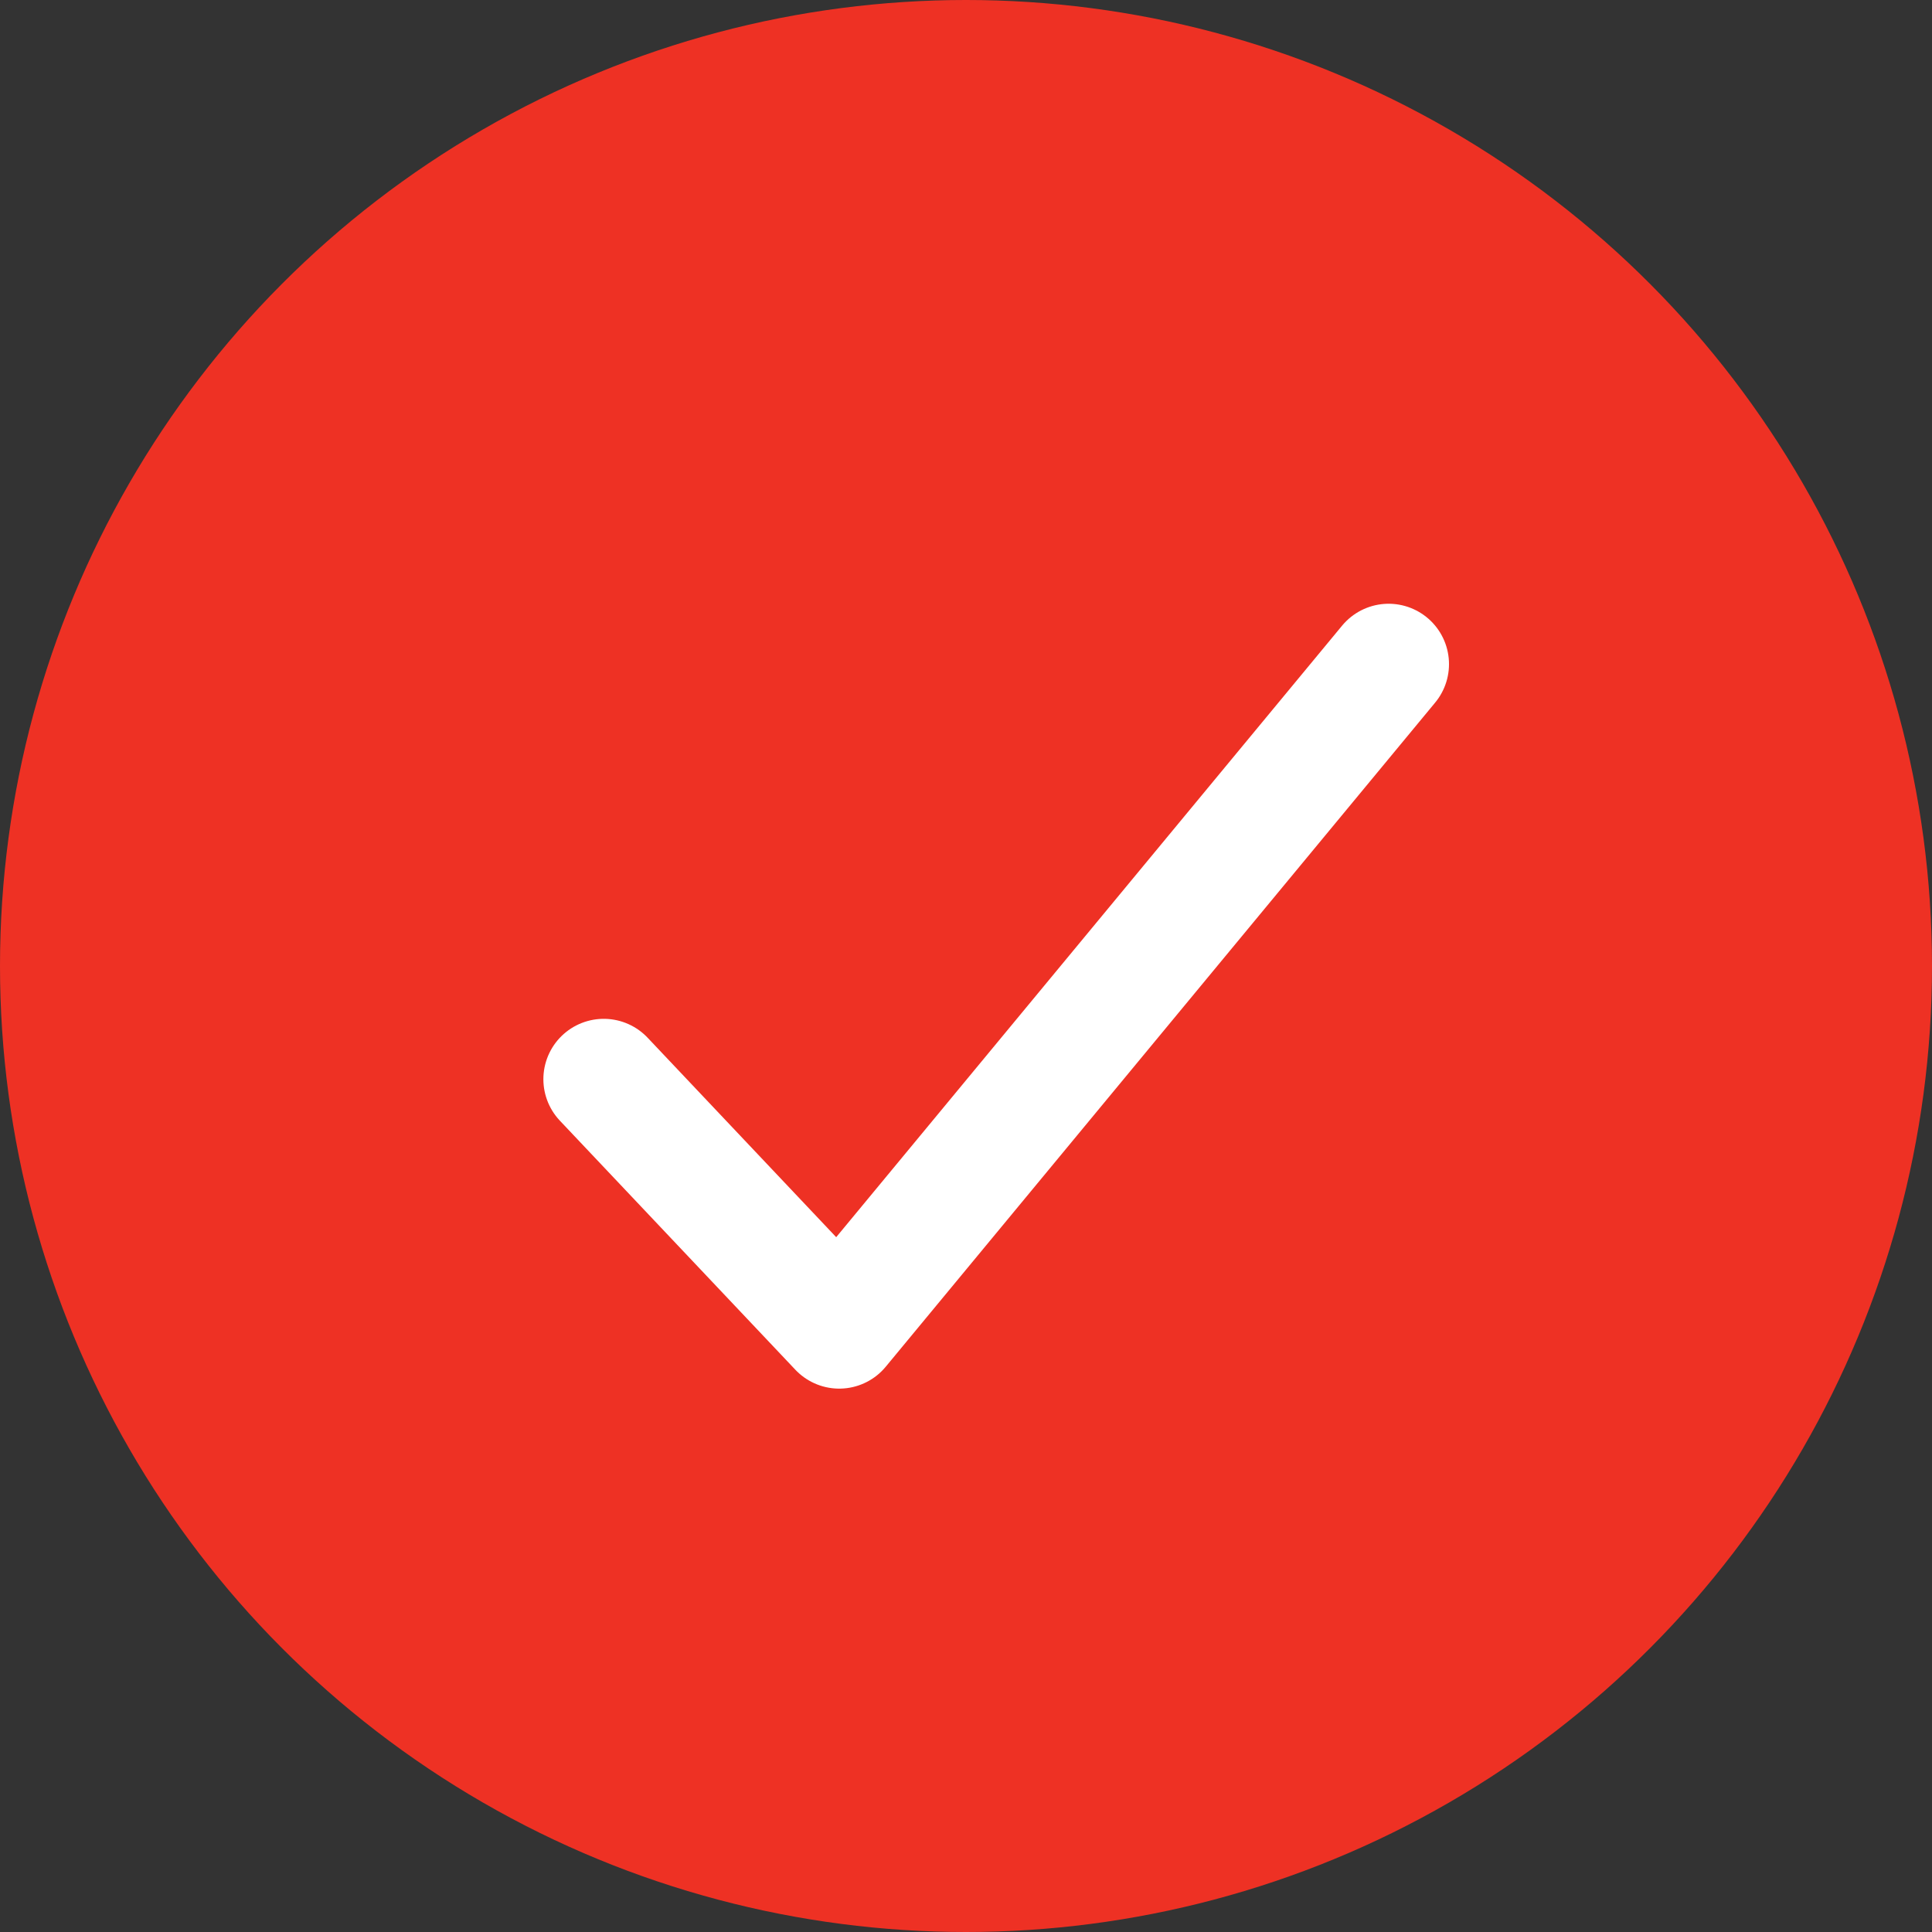 <svg width="32" height="32" viewBox="0 0 32 32" fill="none" xmlns="http://www.w3.org/2000/svg">
    <rect x="0" y="0" width="32" height="32" fill="#333333" stroke="none"/>
    <circle cx="16" cy="16" r="16" fill="#EE3124"/>
    <path d="M23 11L13.9 22L10 17.875" stroke="white" stroke-width="2" stroke-linecap="round" stroke-linejoin="round"/>
</svg>
